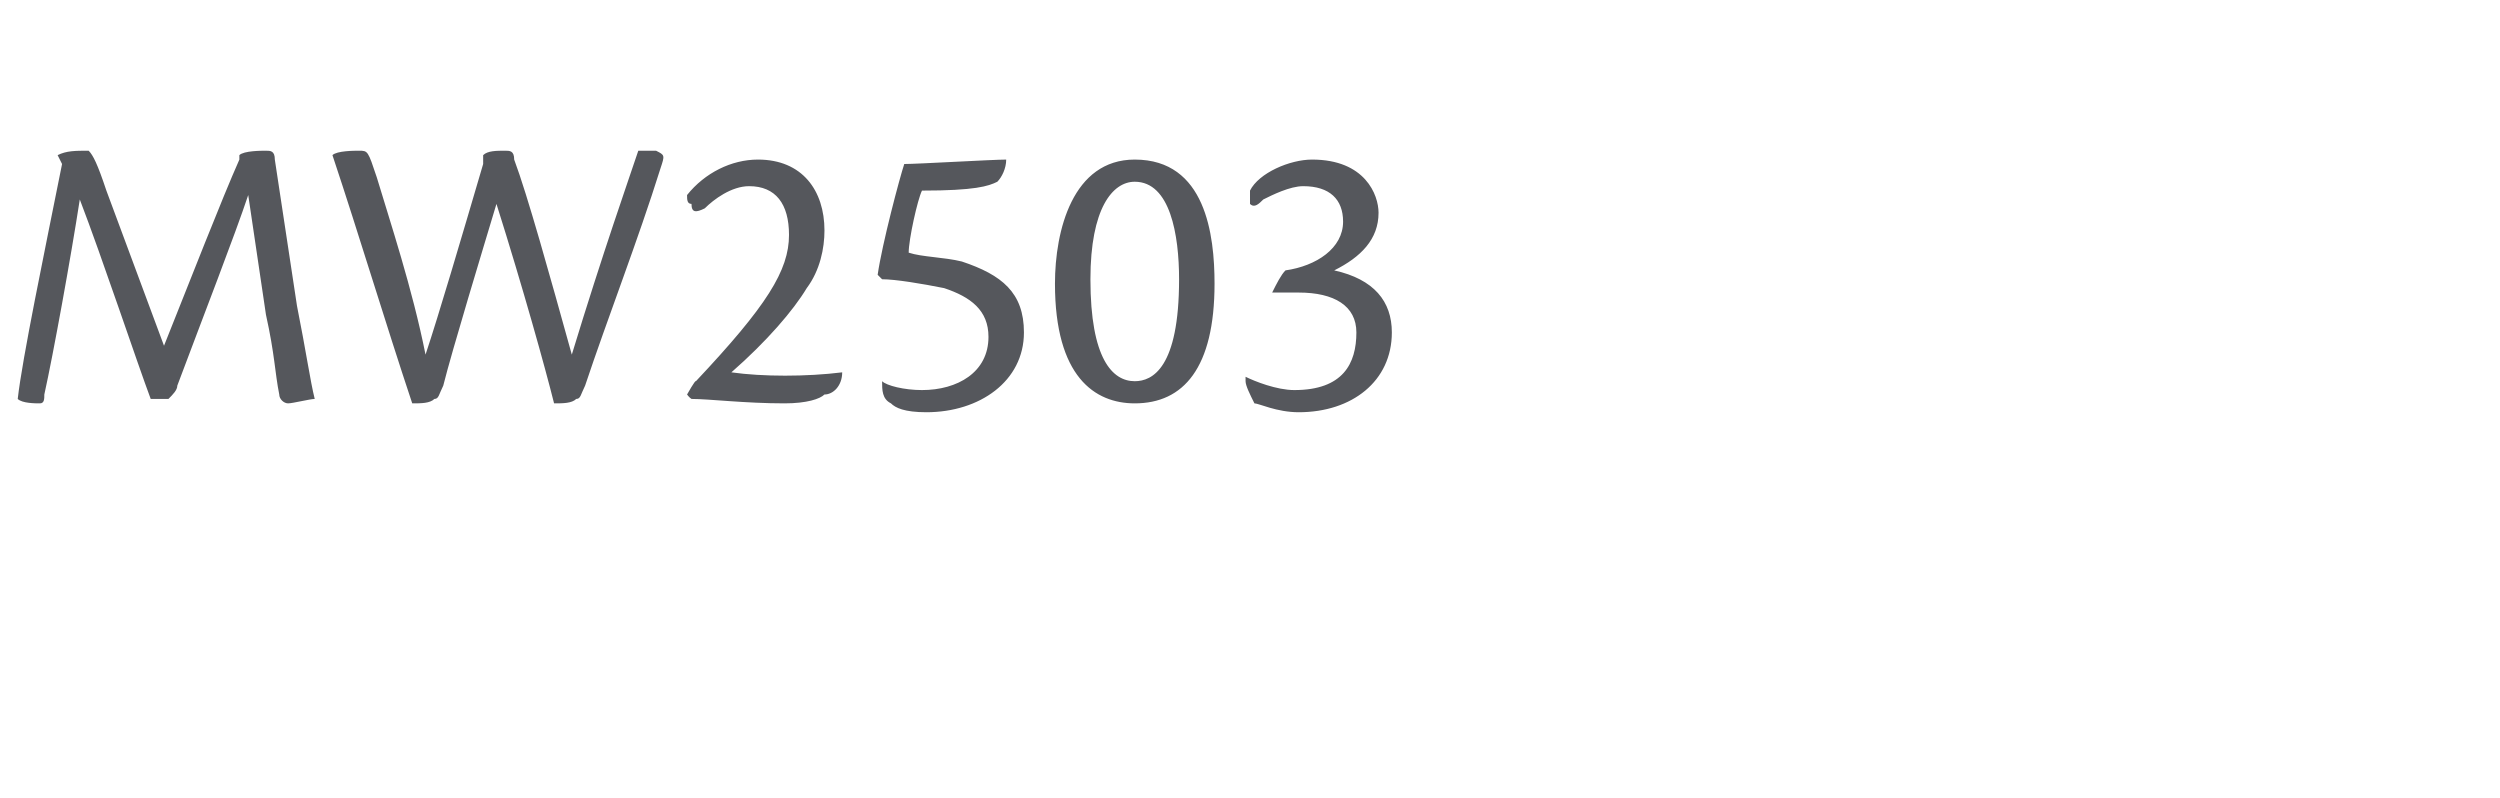 <?xml version="1.0" standalone="no"?>
<!DOCTYPE svg PUBLIC "-//W3C//DTD SVG 1.1//EN" "http://www.w3.org/Graphics/SVG/1.1/DTD/svg11.dtd">
<svg xmlns="http://www.w3.org/2000/svg" version="1.1" width="56.4px" height="18px" viewBox="0 -2 56.4 18" style="top:-2px">
  <desc>MW2503</desc>
  <defs/>
  <g id="Polygon123384">
    <path d="M 5.4 1.5 C 5.5 1.4 5.9 1.4 6 1.4 C 6.1 1.4 6.2 1.4 6.2 1.6 C 6.2 1.6 6.7 4.9 6.7 4.9 C 6.9 5.9 7 6.6 7.1 7 C 7 7 6.6 7.1 6.5 7.1 C 6.4 7.1 6.3 7 6.3 6.9 C 6.2 6.4 6.2 6 6 5.1 C 6 5.1 5.6 2.4 5.6 2.4 C 5.3 3.3 4.6 5.1 4 6.7 C 4 6.8 3.9 6.9 3.8 7 C 3.7 7 3.5 7 3.4 7 C 3.1 6.2 2.3 3.8 1.8 2.5 C 1.6 3.8 1.2 6 1 6.9 C 1 7 1 7.1 0.9 7.1 C 0.8 7.1 0.5 7.1 0.4 7 C 0.5 6.1 1 3.7 1.4 1.7 C 1.4 1.7 1.3 1.5 1.3 1.5 C 1.5 1.4 1.7 1.4 2 1.4 C 2.1 1.5 2.2 1.7 2.4 2.3 C 2.4 2.3 3.7 5.8 3.7 5.8 C 4.3 4.3 5 2.5 5.4 1.6 C 5.4 1.6 5.4 1.5 5.4 1.5 Z M 11.4 1.4 C 11.5 1.4 11.6 1.4 11.6 1.6 C 11.9 2.4 12.4 4.2 12.9 6 C 13.6 3.7 14.2 2 14.4 1.4 C 14.5 1.4 14.7 1.4 14.8 1.4 C 15 1.5 15 1.5 14.9 1.8 C 14.4 3.4 13.7 5.2 13.2 6.7 C 13.1 6.9 13.1 7 13 7 C 12.9 7.1 12.7 7.1 12.5 7.1 C 12.3 6.3 11.8 4.5 11.2 2.6 C 10.9 3.6 10.2 5.9 10 6.7 C 9.9 6.9 9.9 7 9.8 7 C 9.7 7.1 9.5 7.1 9.3 7.1 C 8.7 5.3 8.1 3.3 7.5 1.5 C 7.6 1.4 8 1.4 8.1 1.4 C 8.3 1.4 8.3 1.4 8.5 2 C 8.8 3 9.3 4.5 9.6 6 C 9.9 5.1 10.4 3.4 10.9 1.7 C 10.9 1.7 10.9 1.5 10.9 1.5 C 11 1.4 11.2 1.4 11.4 1.4 C 11.4 1.4 11.4 1.4 11.4 1.4 Z M 15.7 6.6 C 17.3 4.9 17.8 4.1 17.8 3.3 C 17.8 2.6 17.5 2.2 16.9 2.2 C 16.5 2.2 16.1 2.5 15.9 2.7 C 15.7 2.8 15.6 2.8 15.6 2.6 C 15.5 2.6 15.5 2.5 15.5 2.4 C 15.9 1.9 16.5 1.6 17.1 1.6 C 18.1 1.6 18.6 2.3 18.6 3.2 C 18.6 3.6 18.5 4.1 18.2 4.5 C 17.9 5 17.3 5.7 16.5 6.4 C 17.2 6.5 18.2 6.5 19 6.4 C 19 6.7 18.8 6.9 18.6 6.9 C 18.5 7 18.2 7.1 17.7 7.1 C 16.8 7.1 16 7 15.6 7 C 15.55 6.97 15.5 6.9 15.5 6.9 C 15.5 6.9 15.69 6.56 15.7 6.6 Z M 19.8 4.2 C 19.9 3.5 20.3 2 20.4 1.7 C 20.7 1.7 22.4 1.6 22.7 1.6 C 22.7 1.6 22.7 1.6 22.7 1.6 C 22.7 1.8 22.6 2 22.5 2.1 C 22.3 2.2 22 2.3 20.8 2.3 C 20.7 2.5 20.5 3.4 20.5 3.7 C 20.8 3.8 21.3 3.8 21.7 3.9 C 22.6 4.2 23.1 4.6 23.1 5.5 C 23.1 6.6 22.1 7.3 20.9 7.3 C 20.4 7.3 20.2 7.2 20.1 7.1 C 19.9 7 19.9 6.8 19.9 6.6 C 19.9 6.6 19.9 6.6 19.9 6.6 C 20 6.7 20.4 6.8 20.8 6.8 C 21.6 6.8 22.3 6.4 22.3 5.6 C 22.3 5 21.9 4.7 21.3 4.5 C 20.8 4.4 20.2 4.3 19.9 4.3 C 19.9 4.3 19.8 4.2 19.8 4.2 Z M 25.6 1.6 C 27.2 1.6 27.4 3.3 27.4 4.4 C 27.4 6.3 26.7 7.1 25.6 7.1 C 24.7 7.1 23.8 6.5 23.8 4.4 C 23.8 3.2 24.2 1.6 25.6 1.6 C 25.6 1.6 25.6 1.6 25.6 1.6 Z M 25.6 2.1 C 25.1 2.1 24.6 2.7 24.6 4.3 C 24.6 6.1 25.1 6.6 25.6 6.6 C 26 6.6 26.6 6.3 26.6 4.3 C 26.6 3.3 26.4 2.1 25.6 2.1 C 25.6 2.1 25.6 2.1 25.6 2.1 Z M 28.1 6.5 C 28.3 6.6 28.8 6.8 29.2 6.8 C 30.3 6.8 30.6 6.2 30.6 5.5 C 30.6 4.9 30.1 4.6 29.3 4.6 C 29.1 4.6 28.9 4.6 28.8 4.6 C 28.8 4.6 28.7 4.6 28.7 4.6 C 28.8 4.4 28.9 4.2 29 4.1 C 29.7 4 30.3 3.6 30.3 3 C 30.3 2.5 30 2.2 29.4 2.2 C 29.1 2.2 28.7 2.4 28.5 2.5 C 28.4 2.6 28.3 2.7 28.2 2.6 C 28.2 2.5 28.2 2.4 28.2 2.3 C 28.4 1.9 29.1 1.6 29.6 1.6 C 30.8 1.6 31.1 2.4 31.1 2.8 C 31.1 3.4 30.7 3.8 30.1 4.1 C 31 4.3 31.4 4.8 31.4 5.5 C 31.4 6.6 30.5 7.3 29.3 7.3 C 28.8 7.3 28.4 7.1 28.3 7.1 C 28.2 6.9 28.1 6.7 28.1 6.6 C 28.1 6.6 28.1 6.5 28.1 6.5 Z " stroke="none" fill="#55575c"/>
  </g>
</svg>